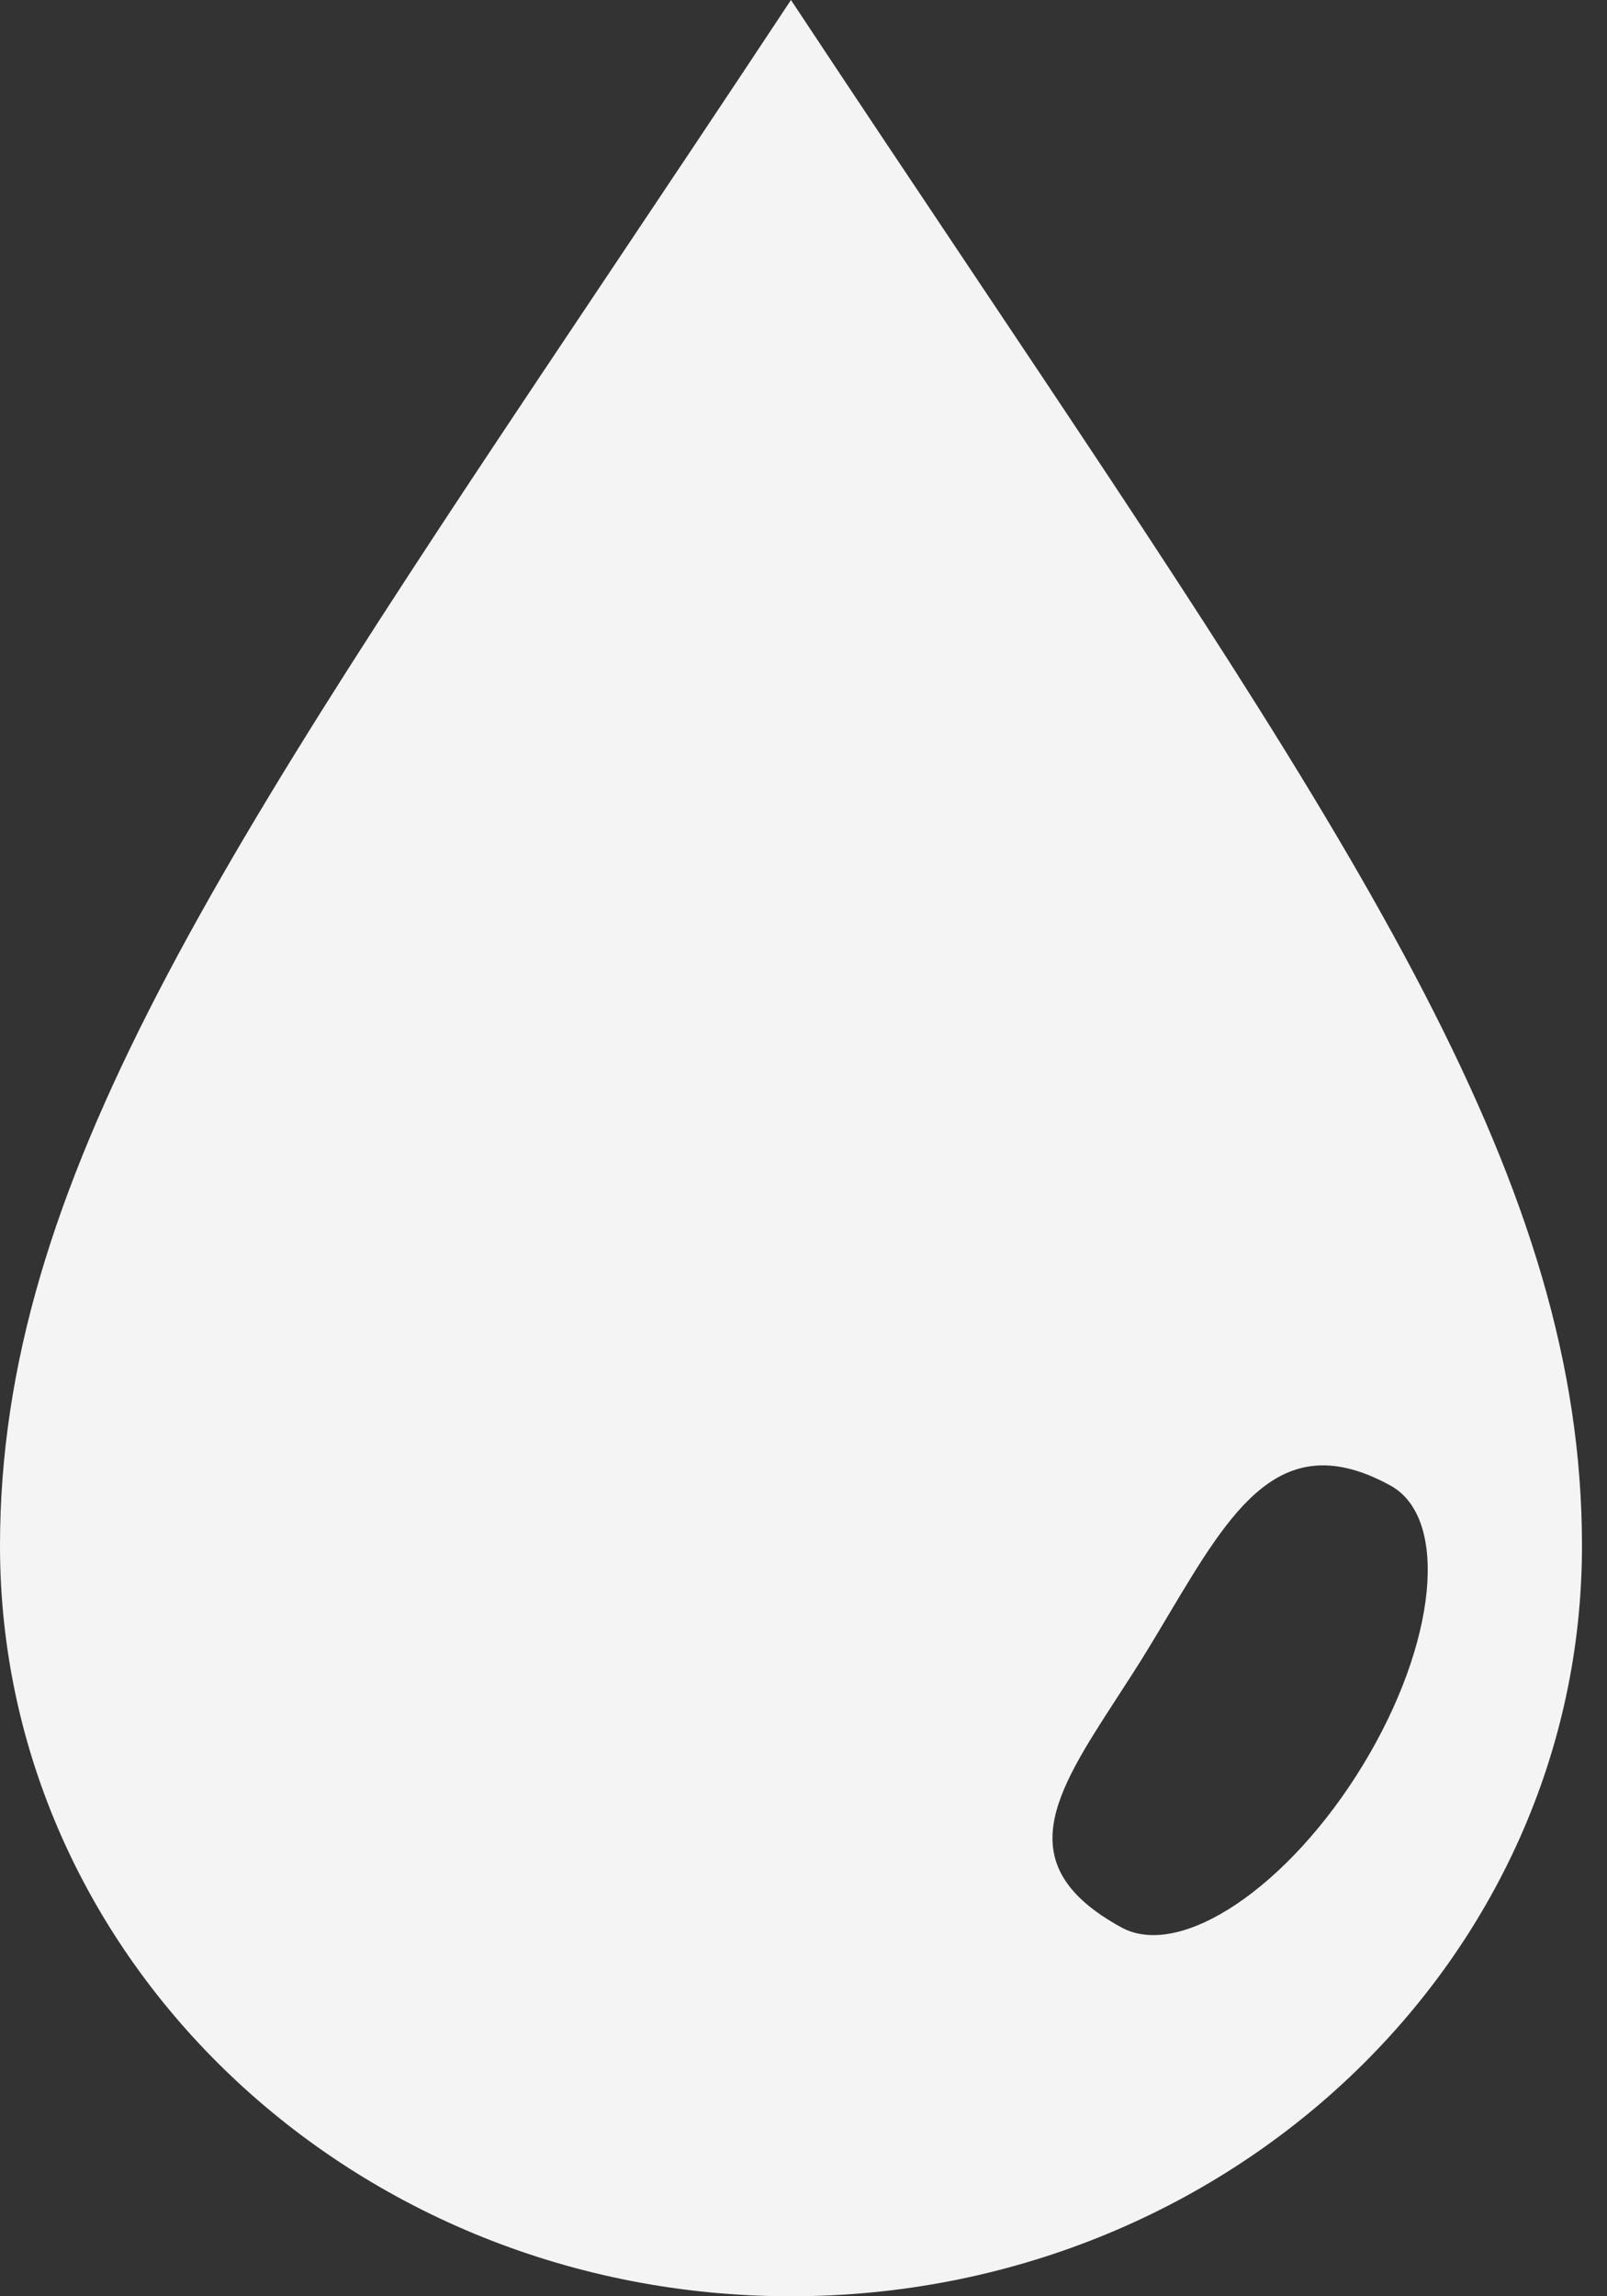 <svg width="35" height="50" viewBox="0 0 35 50" fill="none" xmlns="http://www.w3.org/2000/svg">
<rect x="0" y="0" width="35" height="50" fill="#333333" stroke="none"/>
<path fill-rule="evenodd" clip-rule="evenodd" d="M17.227 50C26.742 50 34.455 42.684 34.455 33.66C34.455 25.773 29.717 18.691 21.161 5.903C19.928 4.06 18.616 2.099 17.227 0C15.839 2.099 14.527 4.06 13.294 5.903C4.738 18.691 0 25.773 0 33.66C0 42.684 7.713 50 17.227 50ZM24.423 41.968C25.711 42.673 28.067 41.09 29.684 38.433C31.301 35.776 31.569 33.05 30.28 32.345C27.905 31.044 26.834 32.84 25.44 35.179C25.304 35.408 25.164 35.642 25.02 35.879C24.79 36.258 24.555 36.62 24.329 36.967C22.971 39.06 21.959 40.618 24.423 41.968Z" fill="#F4F4F4"/>
</svg>
